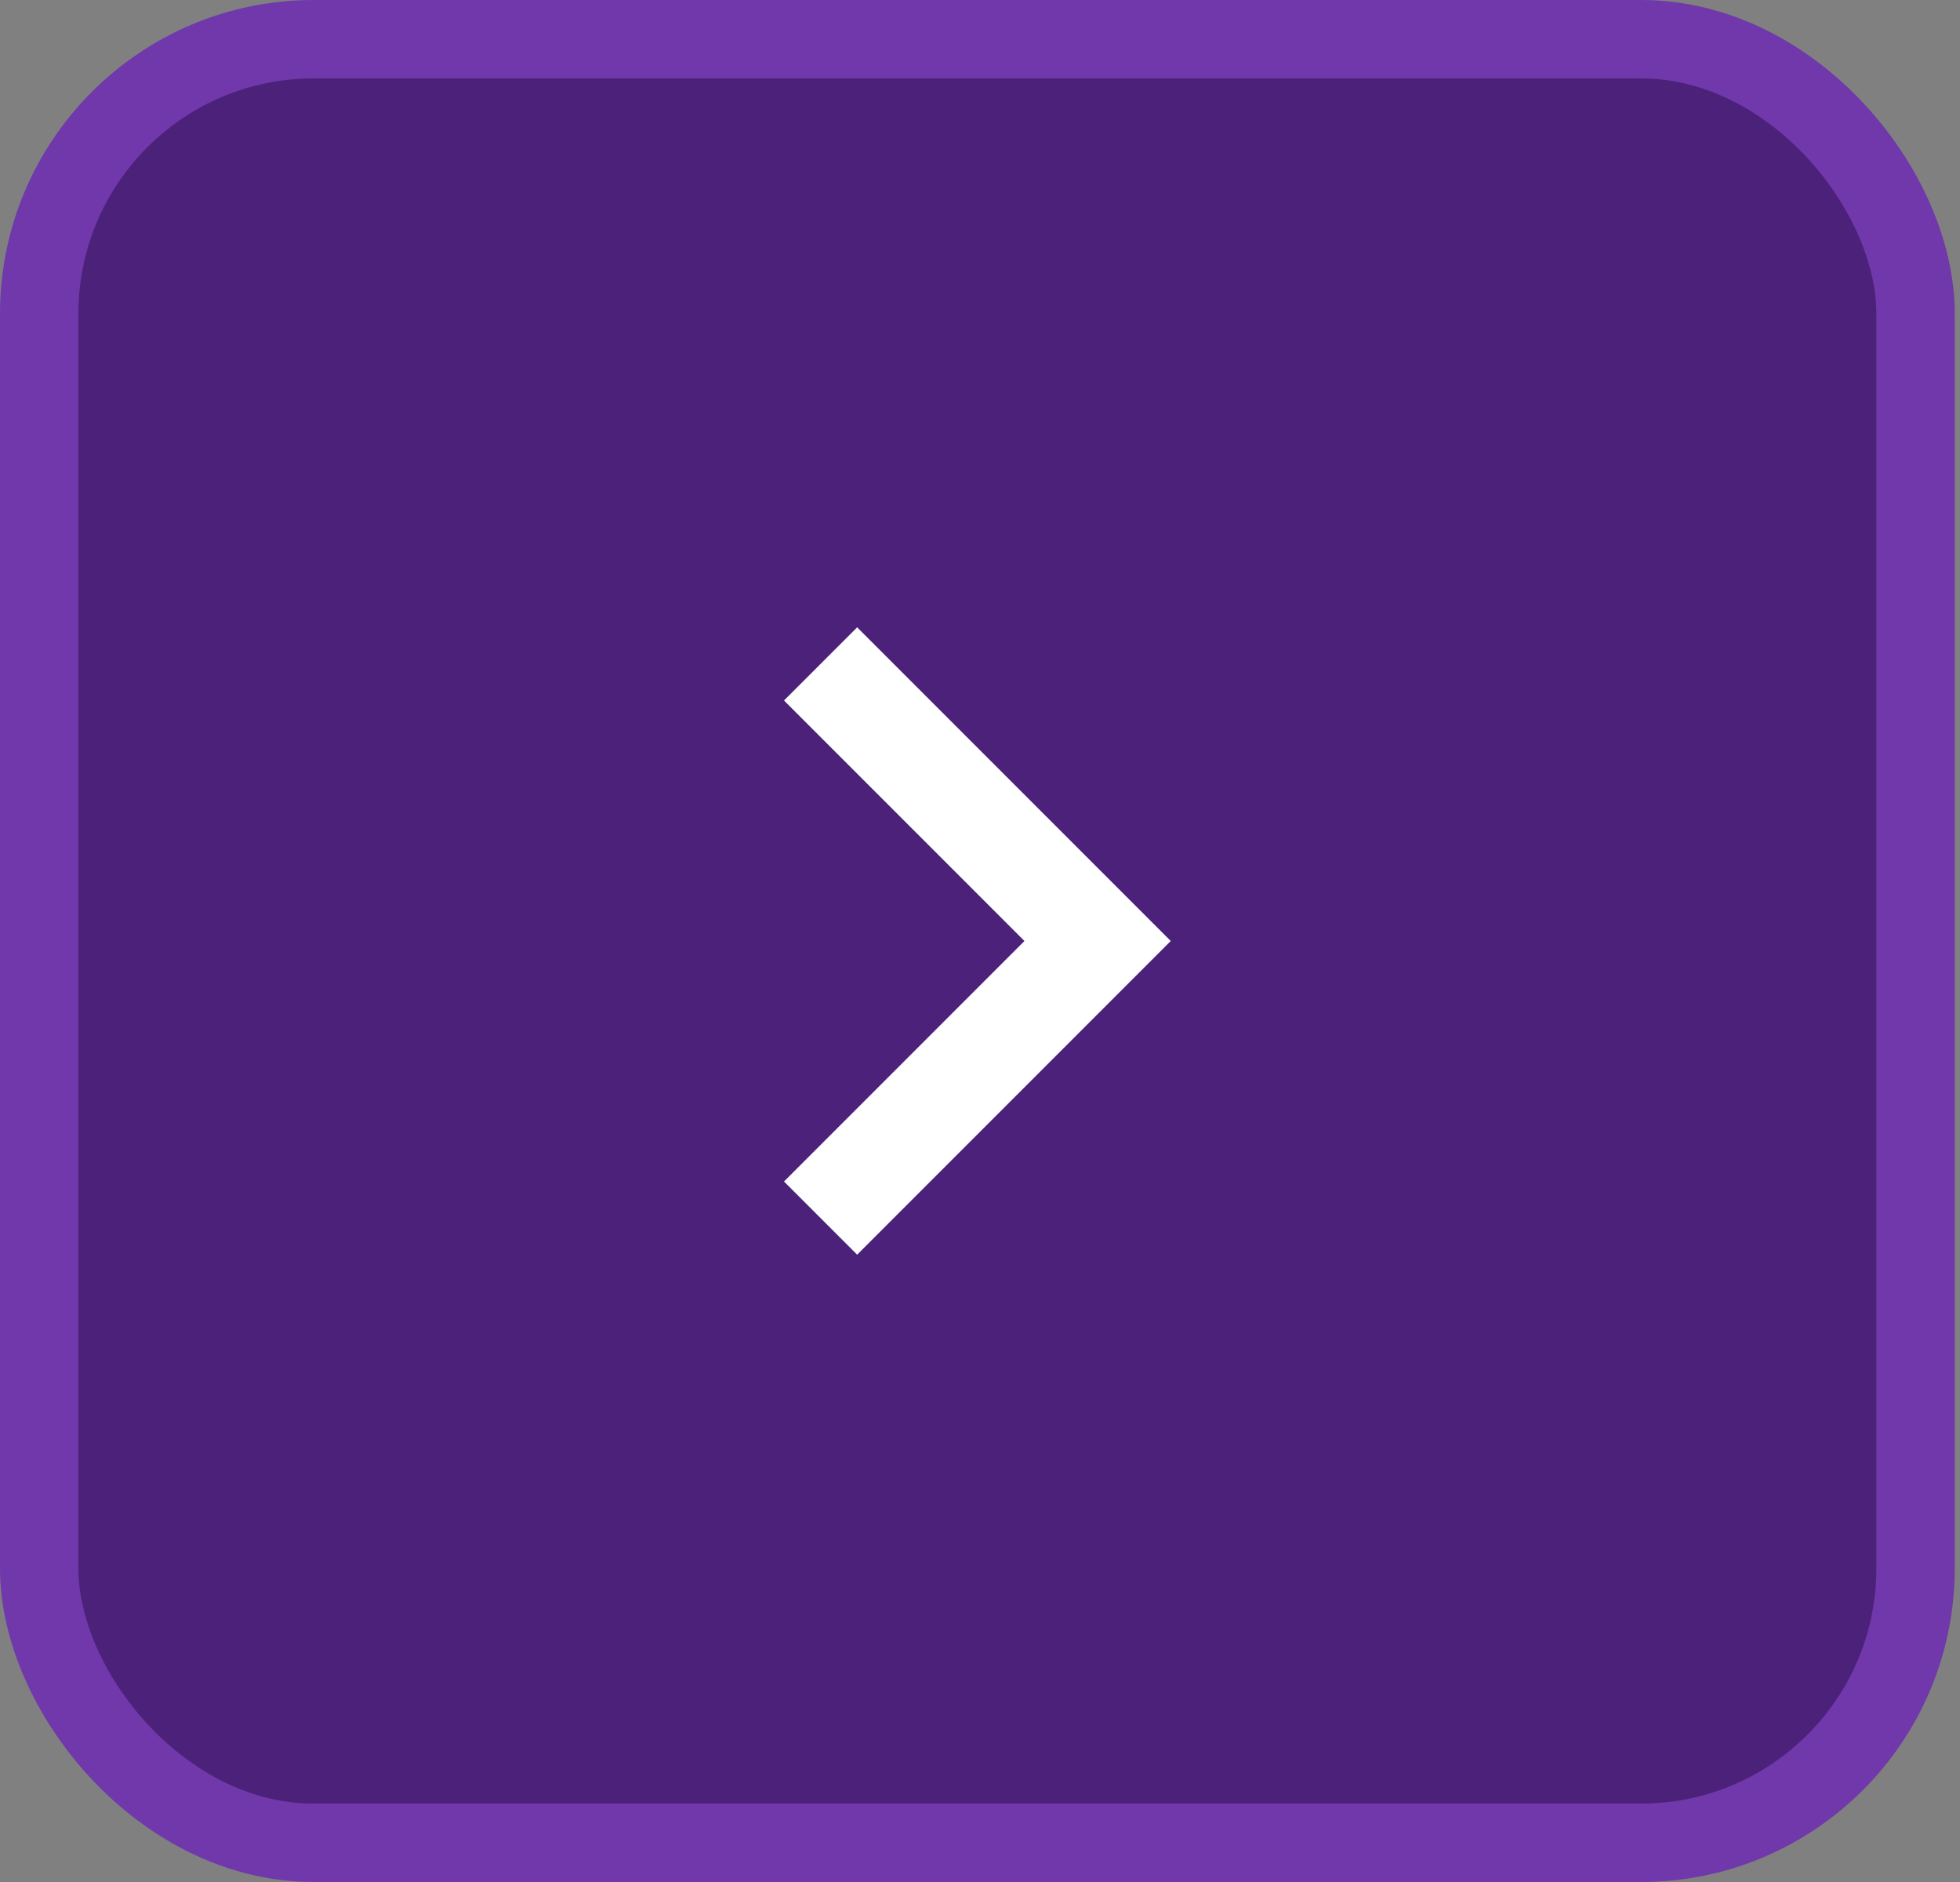 <svg width="25" height="24" viewBox="0 0 25 24" fill="none" xmlns="http://www.w3.org/2000/svg">
<rect x="0" y="0" width="25" height="24" fill="#808080" stroke="none"/>
<rect x="0.5" y="0.5" width="23.933" height="23" rx="3.5" fill="#4C217A"/>
<rect x="0.5" y="0.5" width="23.933" height="23" rx="3.5" stroke="#7038AB"/>
<path d="M13.067 12L10 15.067L10.933 16L14.933 12L10.933 8L10 8.933L13.067 12Z" fill="white"/>
</svg>

